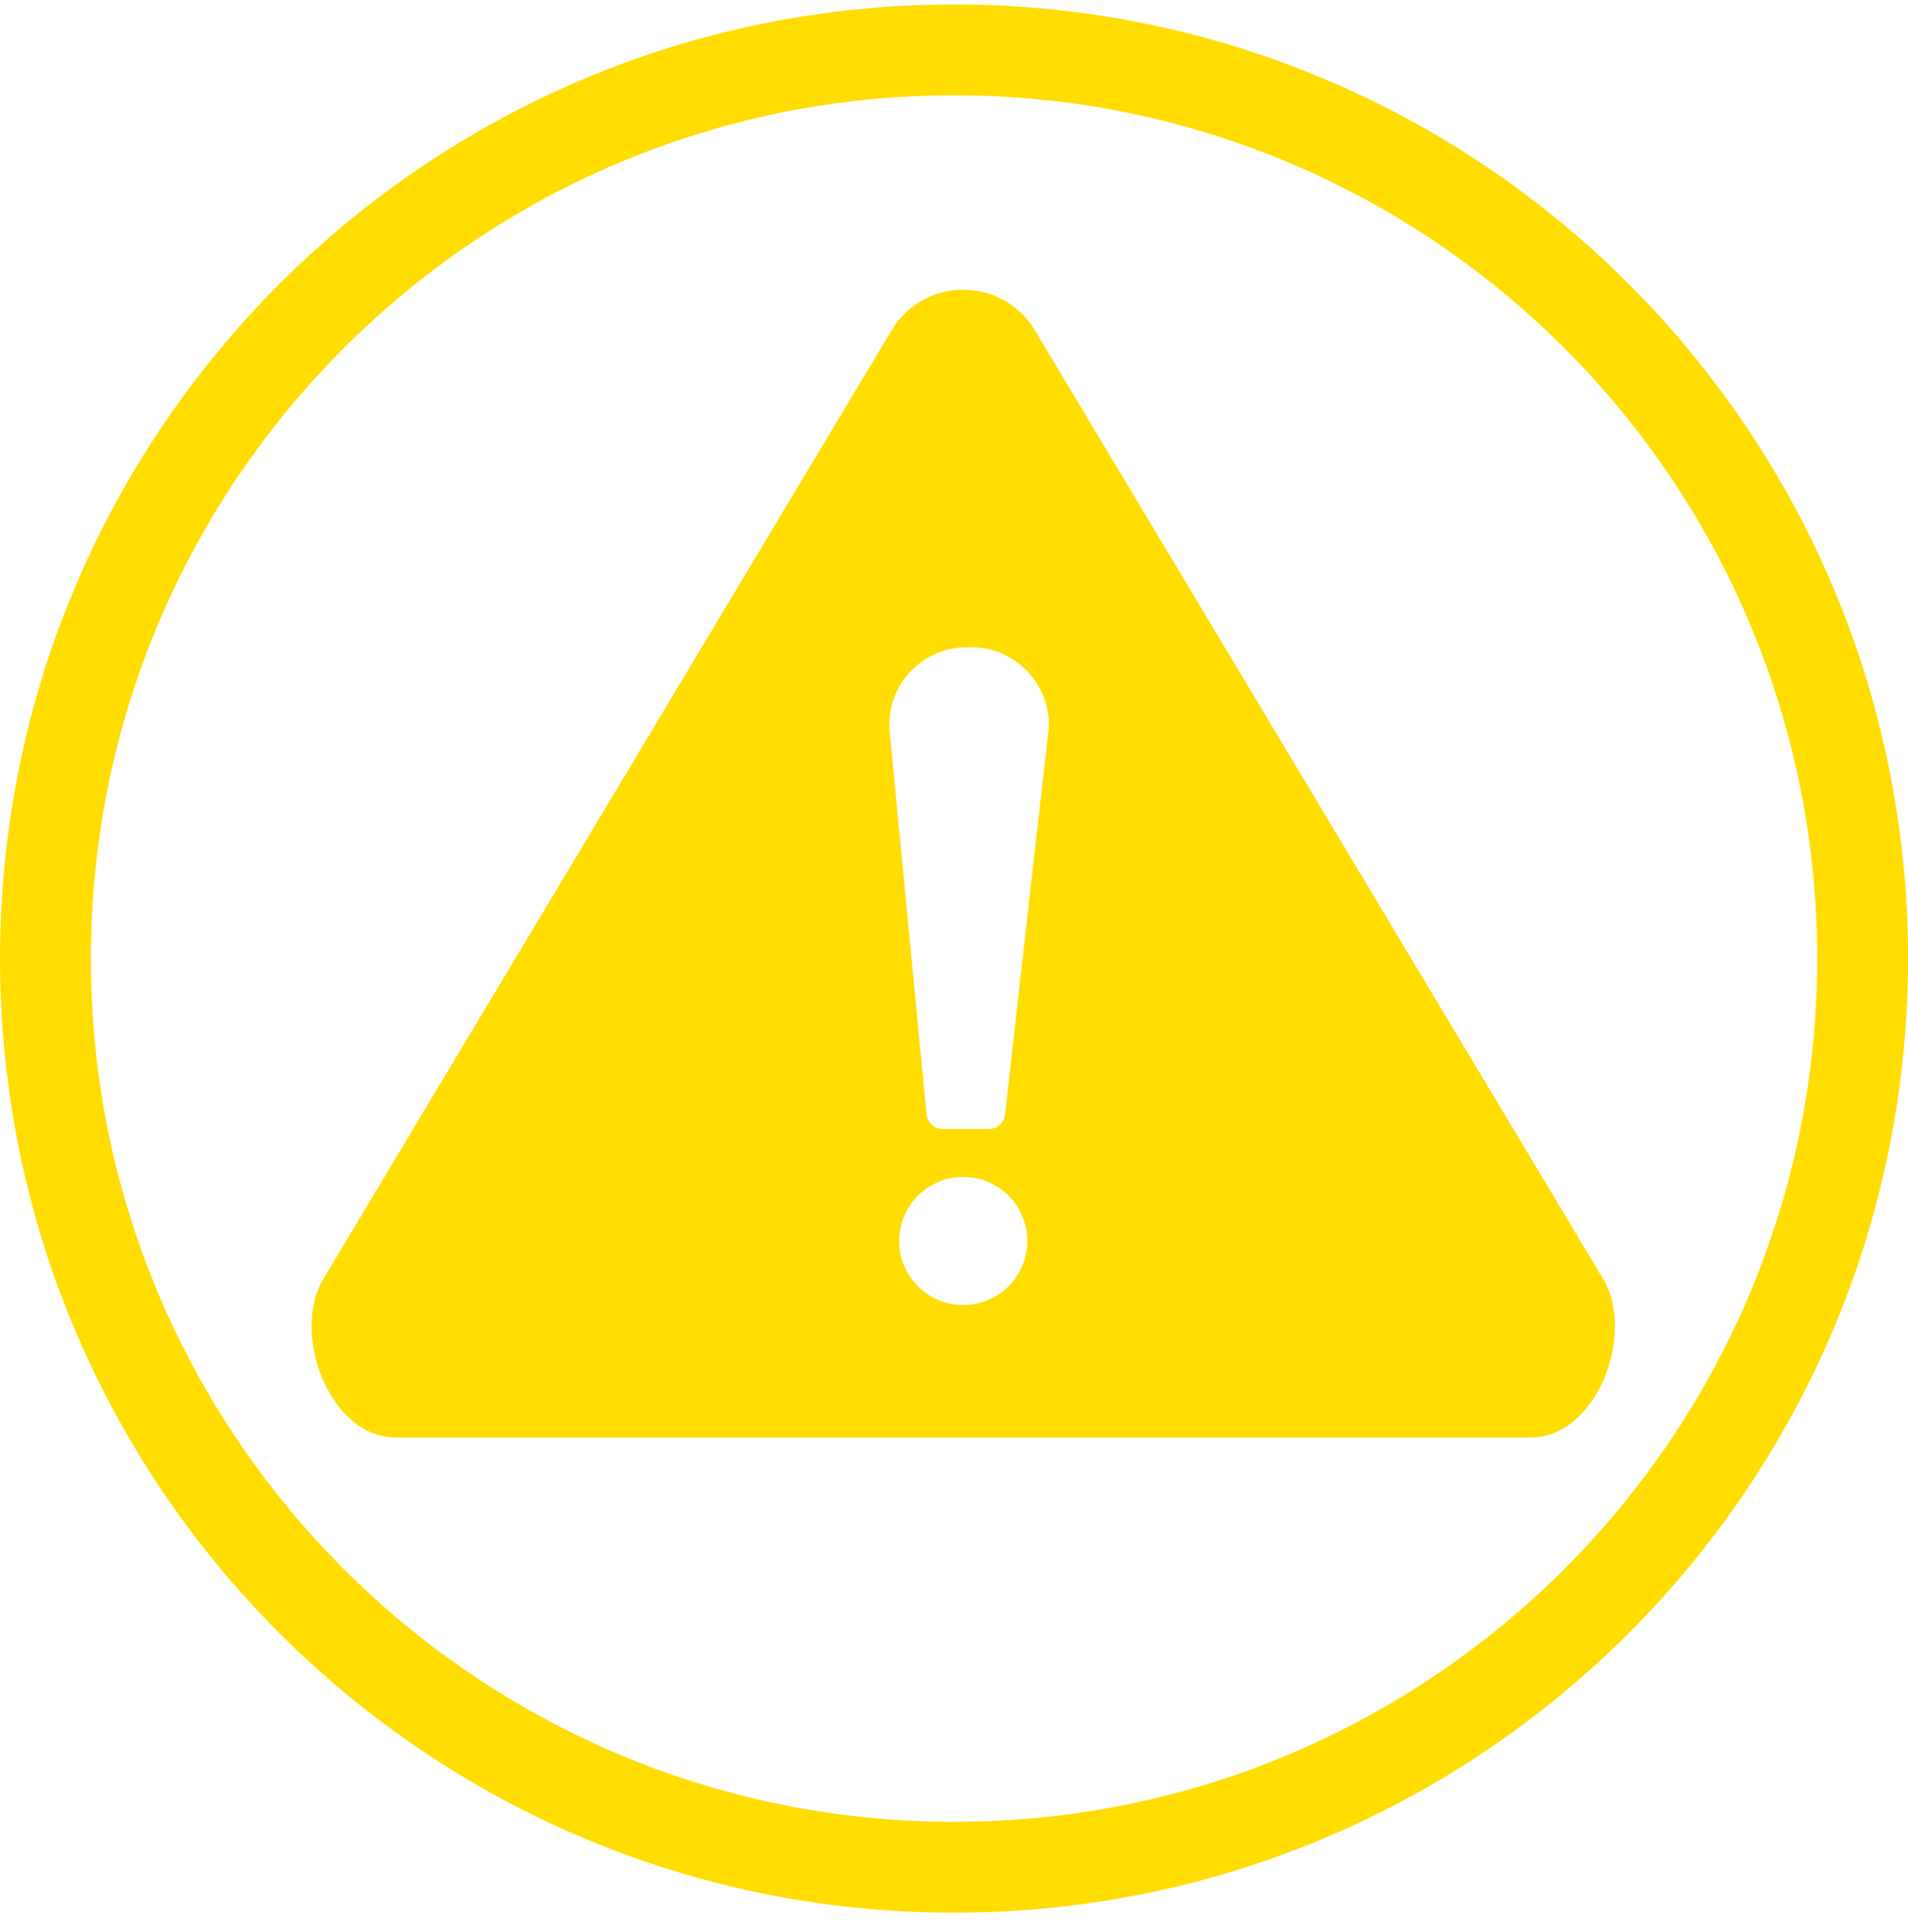 <svg width="80" height="81" viewBox="0 0 80 81" fill="none" xmlns="http://www.w3.org/2000/svg">
<g clip-path="url(#clip0_3294_21674)">
<path d="M40.003 2.09C61.042 2.09 78.097 19.145 78.097 40.184C78.097 61.223 61.042 78.278 40.003 78.278C18.964 78.278 1.906 61.226 1.906 40.187C1.906 19.148 18.964 2.09 40.003 2.09Z" stroke="#FFDD00" stroke-width="3.81"/>
<path fill-rule="evenodd" clip-rule="evenodd" d="M37.383 13.848L13.566 53.6C12.167 55.934 13.849 60.26 16.57 60.26H64.205C66.926 60.26 68.608 55.934 67.209 53.6L43.392 13.848C42.032 11.579 38.744 11.579 37.384 13.848H37.383ZM40.388 54.71C41.871 54.71 43.073 53.507 43.073 52.024C43.073 50.541 41.871 49.339 40.388 49.339C38.904 49.339 37.702 50.541 37.702 52.024C37.702 53.507 38.904 54.71 40.388 54.71ZM40.721 27.133C42.571 27.133 44.049 28.674 43.971 30.523L42.14 46.716C42.1 47.065 41.805 47.329 41.454 47.329H39.535C39.179 47.329 38.882 47.059 38.848 46.705L37.292 30.558C37.193 28.696 38.676 27.133 40.54 27.133H40.721Z" fill="#FFDD00"/>
</g>
<defs>
<clipPath id="clip0_3294_21674">
<rect width="80" height="79.997" fill="white" transform="translate(0 0.185)"/>
</clipPath>
</defs>
</svg>
